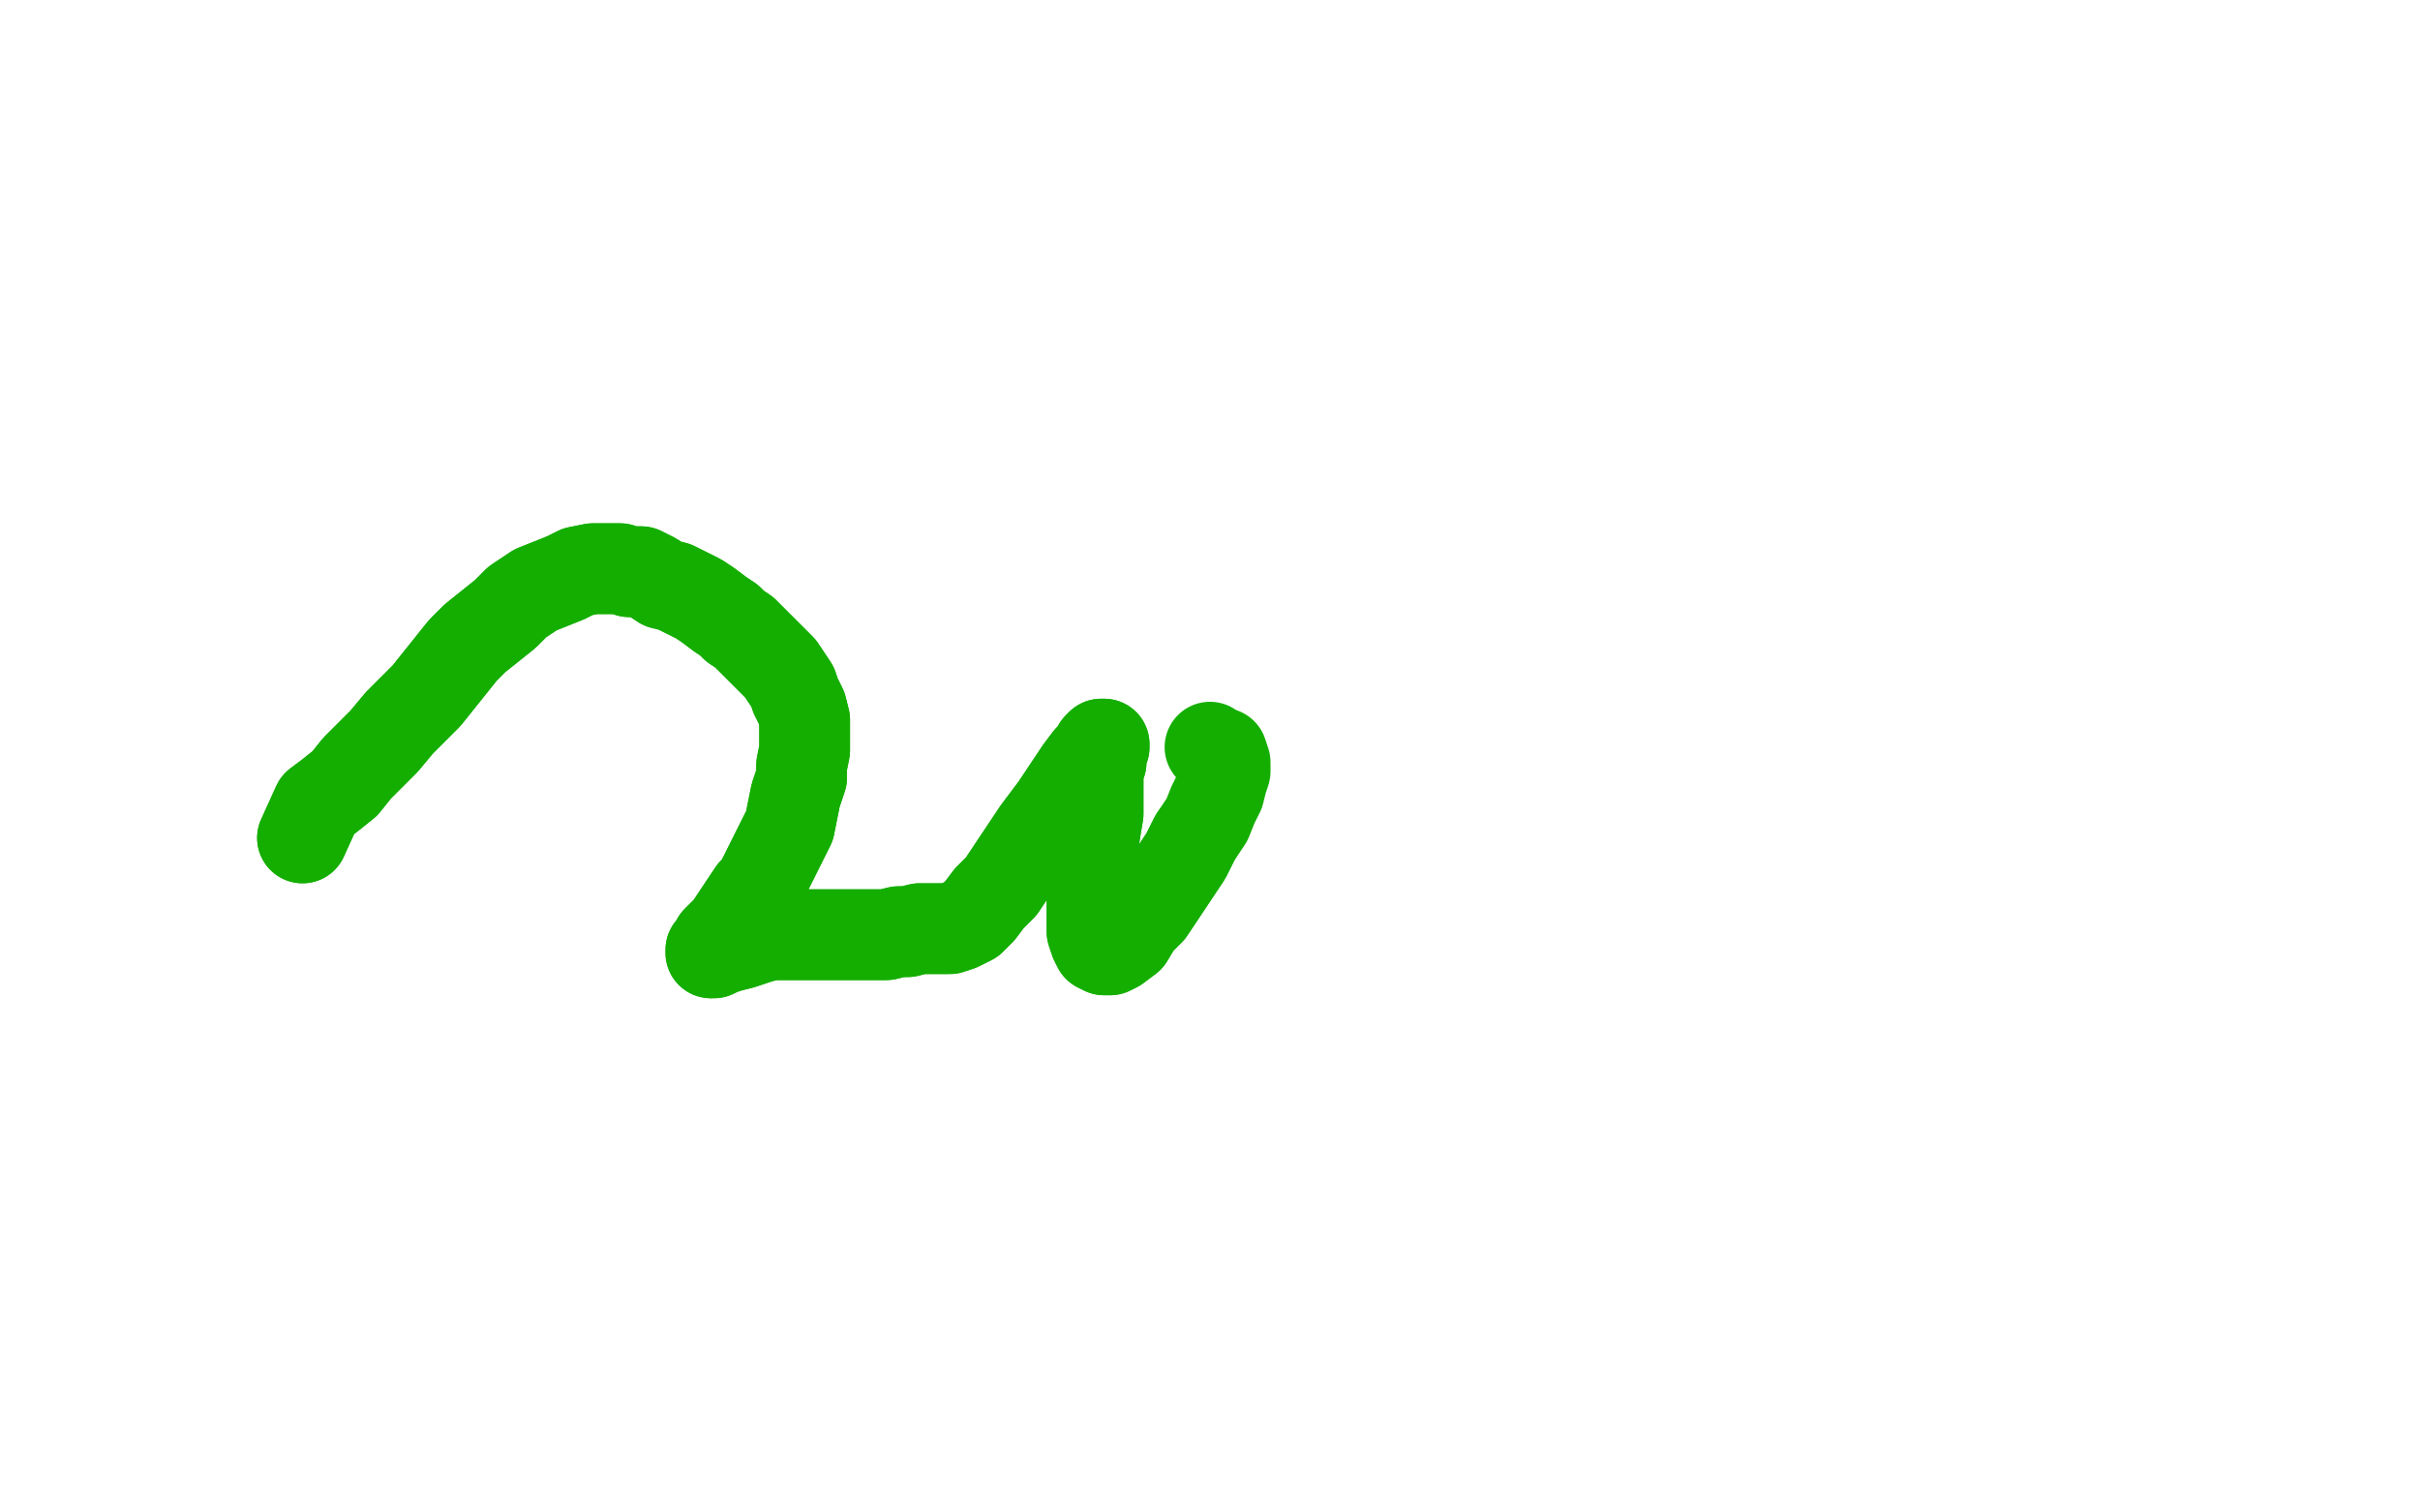 <?xml version="1.0" standalone="no"?>
<!DOCTYPE svg PUBLIC "-//W3C//DTD SVG 1.1//EN"
"http://www.w3.org/Graphics/SVG/1.1/DTD/svg11.dtd">

<svg width="800" height="500" version="1.1" xmlns="http://www.w3.org/2000/svg" xmlns:xlink="http://www.w3.org/1999/xlink" style="stroke-antialiasing: false"><desc>This SVG has been created on https://colorillo.com/</desc><rect x='0' y='0' width='800' height='500' style='fill: rgb(255,255,255); stroke-width:0' /><polyline points="225,86 237,84 237,84 240,83 240,83 243,82 243,82 246,82 246,82 250,80 250,80 253,79 253,79 257,78 257,78 261,77 261,77 264,76 264,76 267,75 267,75 271,75 271,75 274,74 274,74 277,74 277,74 280,74 280,74 283,74 283,74 286,75 289,75 291,76 295,76 297,76 300,76 303,77 306,77 309,78 312,78 315,78 319,78 322,78 325,78 329,78 333,77 336,77 339,76 343,76 346,76 350,76 353,75 357,75 360,75 364,74 368,74 371,74 375,73 379,73 383,72 386,72 390,72 393,71 397,70 401,70 405,69 408,68 411,67 415,66 419,66 422,65 425,64 428,64 431,63 434,63 437,62 441,62 443,62 446,61 449,61 452,60 455,60 458,60 461,60 463,60 466,60 469,61 471,61 473,61 476,62 479,62 481,62 483,62 485,62 488,62 491,62 493,62 496,62 498,62 500,62 502,62 504,62 507,62 509,62 512,63 515,63 517,63 518,63 520,64 521,64 523,65 525,65 527,66 529,66 531,67 533,67 535,67 538,68 541,68 544,68 547,68 550,67 553,66 556,66 559,65 562,64 565,64 568,63 571,62 573,62 576,62 579,62 582,62 585,62 587,62 590,62 593,62 595,62 598,62 601,62 603,63 606,63 609,64 611,64 614,64 616,64 619,64 621,64 624,64 627,64 629,64 632,64 635,64 638,63 641,63 643,62 645,62 648,62 650,62 651,62 653,62 655,62 656,63 657,63 657,64 658,64 659,64 660,64 661,65 662,65 663,65 663,66 664,66 665,66 666,66 667,66 668,67 669,67 669,68 670,68 671,68 671,69 671,68 670,68 669,68 668,68 668,67 667,67" style="fill: none; stroke: #ffffff; stroke-width: 30; stroke-linejoin: round; stroke-linecap: round; stroke-antialiasing: false; stroke-antialias: 0; opacity: 1.0"/>
<polyline points="225,86 237,84 237,84 240,83 240,83 243,82 243,82 246,82 246,82 250,80 250,80 253,79 253,79 257,78 257,78 261,77 261,77 264,76 264,76 267,75 267,75 271,75 271,75 274,74 274,74 277,74 277,74 280,74 280,74 283,74 286,75 289,75 291,76 295,76 297,76 300,76 303,77 306,77 309,78 312,78 315,78 319,78 322,78 325,78 329,78 333,77 336,77 339,76 343,76 346,76 350,76 353,75 357,75 360,75 364,74 368,74 371,74 375,73 379,73 383,72 386,72 390,72 393,71 397,70 401,70 405,69 408,68 411,67 415,66 419,66 422,65 425,64 428,64 431,63 434,63 437,62 441,62 443,62 446,61 449,61 452,60 455,60 458,60 461,60 463,60 466,60 469,61 471,61 473,61 476,62 479,62 481,62 483,62 485,62 488,62 491,62 493,62 496,62 498,62 500,62 502,62 504,62 507,62 509,62 512,63 515,63 517,63 518,63 520,64 521,64 523,65 525,65 527,66 529,66 531,67 533,67 535,67 538,68 541,68 544,68 547,68 550,67 553,66 556,66 559,65 562,64 565,64 568,63 571,62 573,62 576,62 579,62 582,62 585,62 587,62 590,62 593,62 595,62 598,62 601,62 603,63 606,63 609,64 611,64 614,64 616,64 619,64 621,64 624,64 627,64 629,64 632,64 635,64 638,63 641,63 643,62 645,62 648,62 650,62 651,62 653,62 655,62 656,63 657,63 657,64 658,64 659,64 660,64 661,65 662,65 663,65 663,66 664,66 665,66 666,66 667,66 668,67 669,67 669,68 670,68 671,68 671,69 671,68 670,68 669,68 668,68 668,67 667,67 667,66 666,65 665,64 665,62" style="fill: none; stroke: #ffffff; stroke-width: 30; stroke-linejoin: round; stroke-linecap: round; stroke-antialiasing: false; stroke-antialias: 0; opacity: 1.0"/>
<polyline points="99,319 105,311 105,311 107,310 107,310" style="fill: none; stroke: #ffffff; stroke-width: 30; stroke-linejoin: round; stroke-linecap: round; stroke-antialiasing: false; stroke-antialias: 0; opacity: 0.9"/>
<polyline points="121,290 127,282 127,282 130,280 130,280 132,278 132,278 134,277 136,276 137,276 139,275 140,275 141,275 143,275 144,276 145,276 147,277 149,278 150,280 151,281 153,284 154,287 155,290 157,294 157,298 158,303 158,308 158,313 157,318 156,323 155,328 154,333" style="fill: none; stroke: #ffffff; stroke-width: 30; stroke-linejoin: round; stroke-linecap: round; stroke-antialiasing: false; stroke-antialias: 0; opacity: 0.9"/>
<polyline points="125,358 118,349 118,349 119,345 119,345 121,341 121,341 124,336 124,336 127,332 127,332 131,327 131,327 135,323 135,323 140,318 140,318" style="fill: none; stroke: #ffffff; stroke-width: 30; stroke-linejoin: round; stroke-linecap: round; stroke-antialiasing: false; stroke-antialias: 0; opacity: 0.9"/>
<circle cx="96.5" cy="290.5" r="15" style="fill: #ffffff; stroke-antialiasing: false; stroke-antialias: 0; opacity: 0.9"/>
<polyline points="105,282 112,274 112,274 114,270 114,270 117,267 117,267 119,263 119,263 121,260 121,260 123,257 123,257 125,254 125,254 126,252 126,252 127,250 127,250 128,247 128,247 129,246 129,246 130,244 130,244 131,243 131,243 131,242 130,243 129,244 128,245 127,247 127,248 125,250 124,253 123,256 122,260 121,262 121,266 121,268 121,271 123,274 124,277 126,280 128,282 131,286 133,288 135,291 137,294" style="fill: none; stroke: #ffffff; stroke-width: 30; stroke-linejoin: round; stroke-linecap: round; stroke-antialiasing: false; stroke-antialias: 0; opacity: 0.9"/>
<polyline points="125,332 123,334 120,337 117,339 113,341 111,342 108,344 105,344" style="fill: none; stroke: #ffffff; stroke-width: 30; stroke-linejoin: round; stroke-linecap: round; stroke-antialiasing: false; stroke-antialias: 0; opacity: 0.9"/>
<polyline points="101,338 103,334 106,329 109,325 113,320 116,316 120,313 124,310 127,306 131,304 134,302 137,300 139,300 140,299 141,299 143,300 144,302 144,303 143,306 143,308 142,312 141,315 139,319 137,323 135,326 134,330 133,332 131,335 130,337 129,339 129,340 128,340 128,341 128,340" style="fill: none; stroke: #ffffff; stroke-width: 30; stroke-linejoin: round; stroke-linecap: round; stroke-antialiasing: false; stroke-antialias: 0; opacity: 0.9"/>
<polyline points="100,277 105,266 105,266 109,263 109,263 114,259 114,259 118,254 118,254 123,249 123,249 127,245 127,245 132,239 132,239 136,235 136,235 141,230 141,230 145,225 145,225 149,220 149,220 153,215 153,215 157,211 157,211 162,207 162,207 167,203 167,203 171,199 177,195 182,193 187,191 191,189 196,188 201,188 205,188 208,189 212,189 216,191 219,193 223,194 227,196 231,198 234,200 238,203 241,205 243,207 246,209 248,211 250,213 252,215 254,217 256,219 258,221 260,224 262,227 263,230 265,234 266,238 266,243 266,248 265,253 265,257 263,263 262,268 261,273 259,277 257,281 255,285 253,289 251,293 249,295 247,298 245,301 243,304 241,307 239,309 237,311 236,313 235,314 235,315 236,315 238,314 241,313 245,312 248,311 251,310 255,309 259,309 263,309 267,309 271,309 275,309 280,309 284,309 289,309 293,309 297,308 300,308 304,307 307,307 311,307 314,307 317,306 321,304 324,301 327,297 331,293 335,287 339,281 343,275 349,267 353,261 357,255 360,251 362,249 363,247 364,246 365,246 365,247 364,249 364,252 363,255 363,259 363,264 363,269 362,275 361,282 361,288 361,294 361,300 361,305 361,308 362,311 363,313 365,314 367,314 369,313 373,310 376,305 380,301 384,295 388,289 392,283 395,277" style="fill: none; stroke: #14ae00; stroke-width: 30; stroke-linejoin: round; stroke-linecap: round; stroke-antialiasing: false; stroke-antialias: 0; opacity: 1.0"/>
<polyline points="100,277 105,266 105,266 109,263 109,263 114,259 114,259 118,254 118,254 123,249 123,249 127,245 127,245 132,239 132,239 136,235 136,235 141,230 141,230 145,225 145,225 149,220 149,220 153,215 153,215 157,211 157,211 162,207 162,207 167,203 171,199 177,195 182,193 187,191 191,189 196,188 201,188 205,188 208,189 212,189 216,191 219,193 223,194 227,196 231,198 234,200 238,203 241,205 243,207 246,209 248,211 250,213 252,215 254,217 256,219 258,221 260,224 262,227 263,230 265,234 266,238 266,243 266,248 265,253 265,257 263,263 262,268 261,273 259,277 257,281 255,285 253,289 251,293 249,295 247,298 245,301 243,304 241,307 239,309 237,311 236,313 235,314 235,315 236,315 238,314 241,313 245,312 248,311 251,310 255,309 259,309 263,309 267,309 271,309 275,309 280,309 284,309 289,309 293,309 297,308 300,308 304,307 307,307 311,307 314,307 317,306 321,304 324,301 327,297 331,293 335,287 339,281 343,275 349,267 353,261 357,255 360,251 362,249 363,247 364,246 365,246 365,247 364,249 364,252 363,255 363,259 363,264 363,269 362,275 361,282 361,288 361,294 361,300 361,305 361,308 362,311 363,313 365,314 367,314 369,313 373,310 376,305 380,301 384,295 388,289 392,283 395,277 399,271 401,266 403,262 404,258 405,255 405,252 404,249 402,249 400,247" style="fill: none; stroke: #14ae00; stroke-width: 30; stroke-linejoin: round; stroke-linecap: round; stroke-antialiasing: false; stroke-antialias: 0; opacity: 1.0"/>
</svg>
